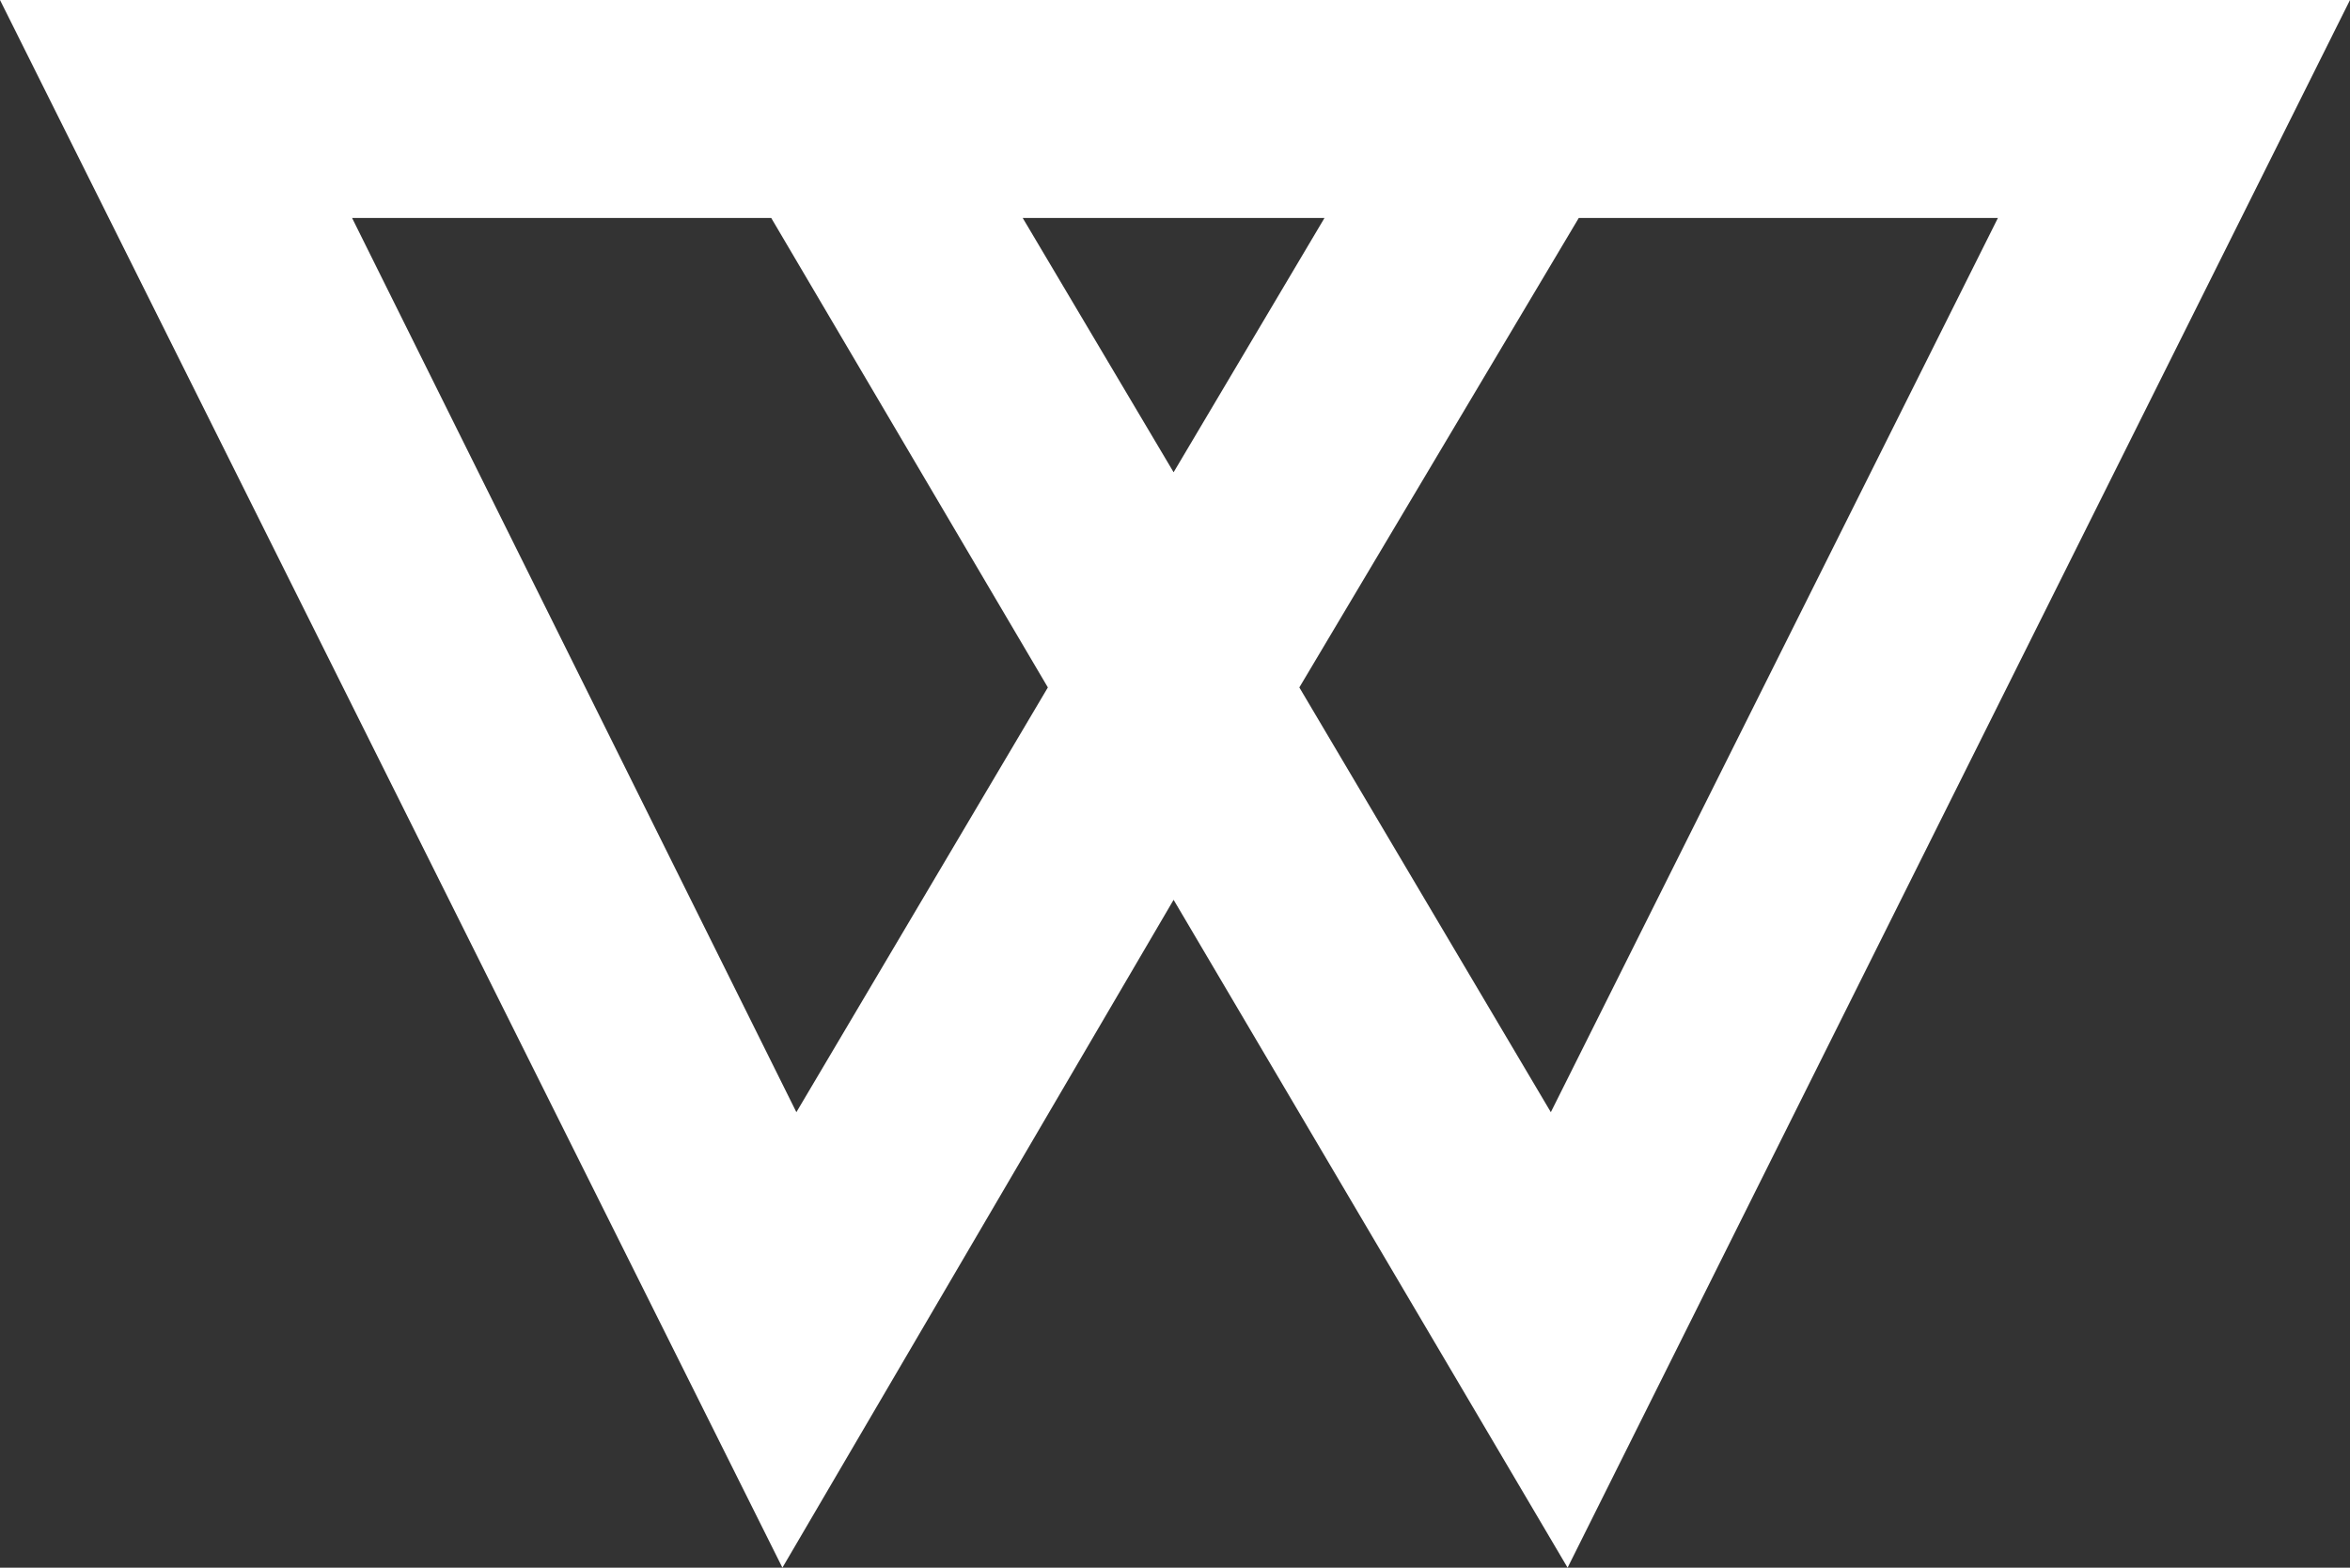 <?xml version="1.0" encoding="utf-8"?>
<!-- Generator: Adobe Illustrator 22.0.1, SVG Export Plug-In . SVG Version: 6.00 Build 0)  -->
<svg version="1.1" id="Layer_1" xmlns="http://www.w3.org/2000/svg" xmlns:xlink="http://www.w3.org/1999/xlink" x="0px" y="0px"
	 viewBox="0 0 84.1 56.1" style="enable-background:new 0 0 84.1 56.1;" xml:space="preserve">
<rect x="0" y="0" width="84.1" height="56.1" fill="#333333" stroke="none"/>
<style type="text/css">
	.st0{fill:#FFFFFF;}
</style>
<path class="st0" d="M42,32.2L28,56.1L0,0h84.1l-28,56.1L42,32.2z M28.5,39.8l9-15.2L27.6,7.8h-15L28.5,39.8z M46.5,24.6l9,15.2
	l16-32h-15L46.5,24.6z M42,16.9l5.4-9.1H36.6L42,16.9z"/>
</svg>
